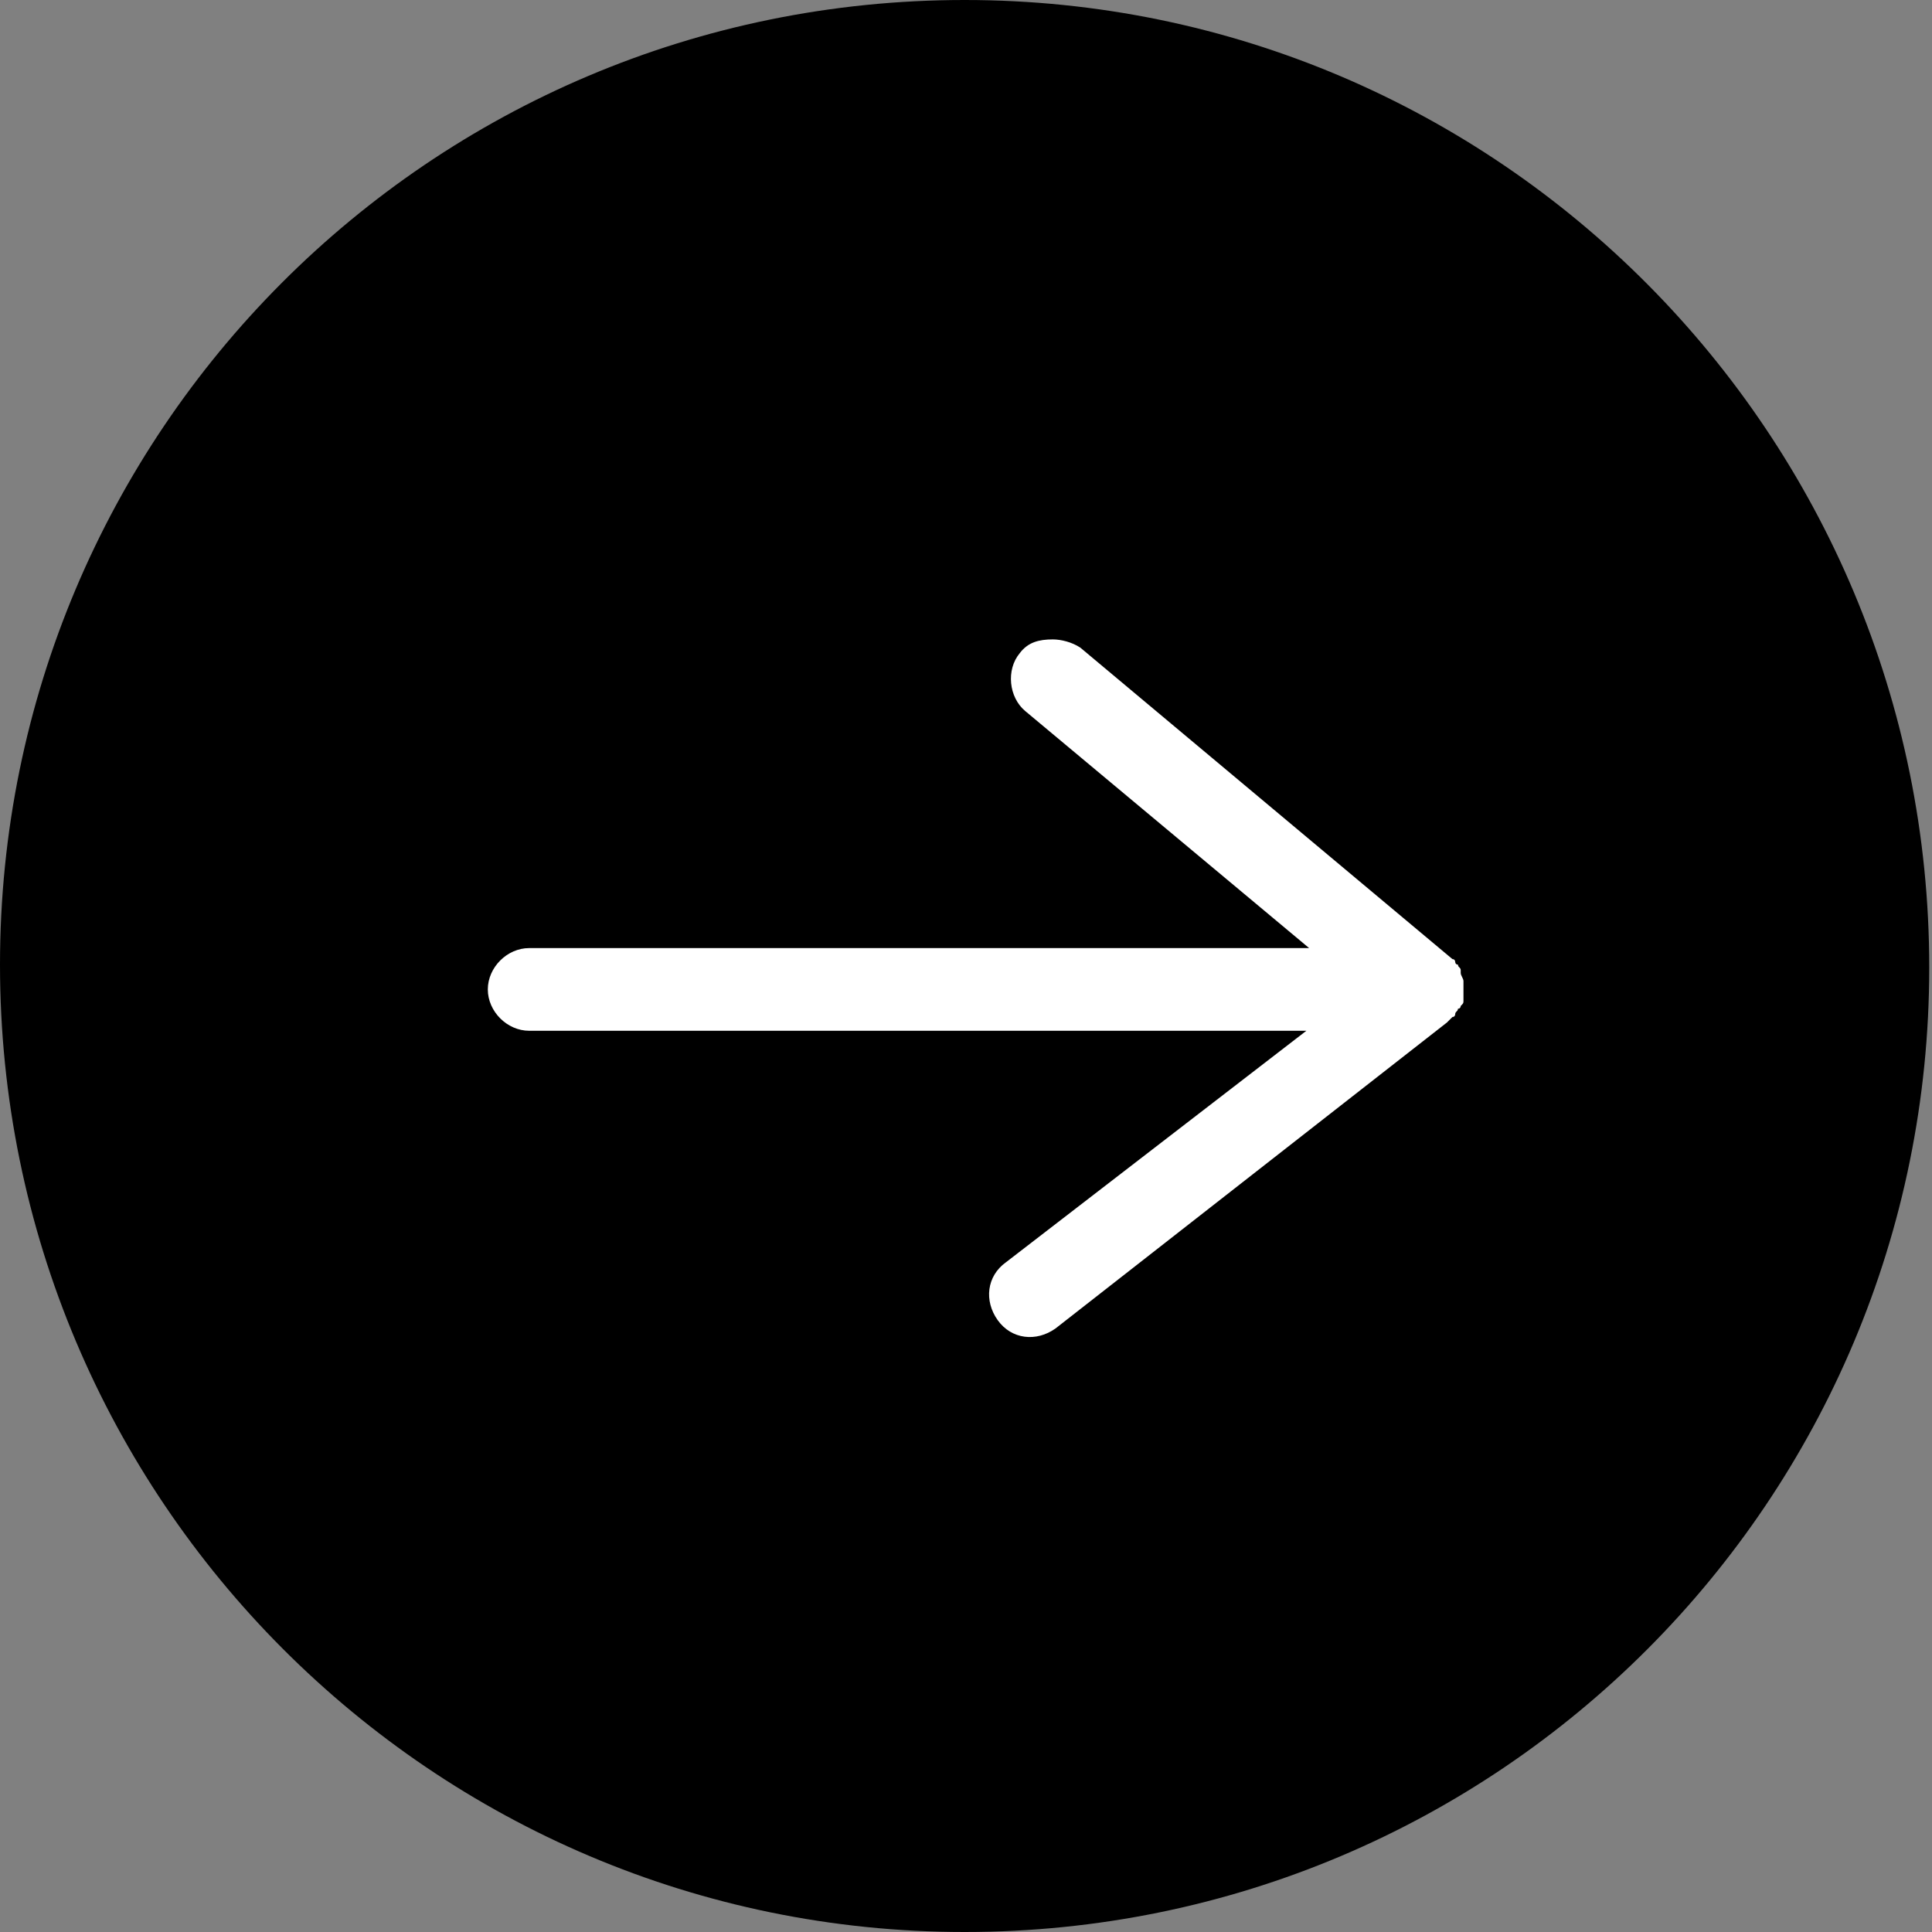 <?xml version="1.0" encoding="utf-8"?>
<!-- Generator: Adobe Illustrator 21.0.0, SVG Export Plug-In . SVG Version: 6.00 Build 0)  -->
<svg version="1.1" id="Calque_1" xmlns="http://www.w3.org/2000/svg" xmlns:xlink="http://www.w3.org/1999/xlink" x="0px" y="0px"
	 viewBox="0 0 70.1 70.1" style="enable-background:new 0 0 70.1 70.1;" xml:space="preserve">
<rect x="0" y="0" width="70.1" height="70.1" fill="#808080" stroke="none"/>
<style type="text/css">
	.st0{fill:#FFFFFF;}
</style>
<g>
	<circle class="st0" cx="33.1" cy="35" r="26.4"/>
	<path d="M35,70.1c19.4,0,35-15.7,35-35S54.4,0,35,0S0,15.7,0,35C0,54.4,15.7,70.1,35,70.1z M19.2,34.4h28.3l-10.3-8.6
		c-0.6-0.5-0.7-1.5-0.2-2.1c0.3-0.4,0.7-0.5,1.2-0.5c0.3,0,0.7,0.1,1,0.3l13.5,11.3c0,0,0,0,0,0c0.1,0,0.1,0.1,0.1,0.1
		c0,0,0,0.1,0.1,0.1c0,0.1,0.1,0.1,0.1,0.2c0,0,0,0.1,0,0.1c0,0.1,0.1,0.2,0.1,0.3c0,0,0,0,0,0c0,0.1,0,0.2,0,0.3c0,0,0,0,0,0
		s0,0,0,0c0,0,0,0.1,0,0.1c0,0.1,0,0.1,0,0.2c0,0,0,0.1,0,0.1c0,0.1,0,0.1-0.1,0.2c0,0,0,0.1-0.1,0.1c0,0.1-0.1,0.1-0.1,0.2
		c0,0,0,0.1-0.1,0.1c0,0-0.1,0.1-0.1,0.1c0,0,0,0-0.1,0.1L38.3,48.2c-0.7,0.5-1.6,0.4-2.1-0.3c-0.5-0.7-0.4-1.6,0.3-2.1l10.9-8.4
		H19.2c-0.8,0-1.5-0.7-1.5-1.5S18.4,34.4,19.2,34.4z"/>
</g>
</svg>
